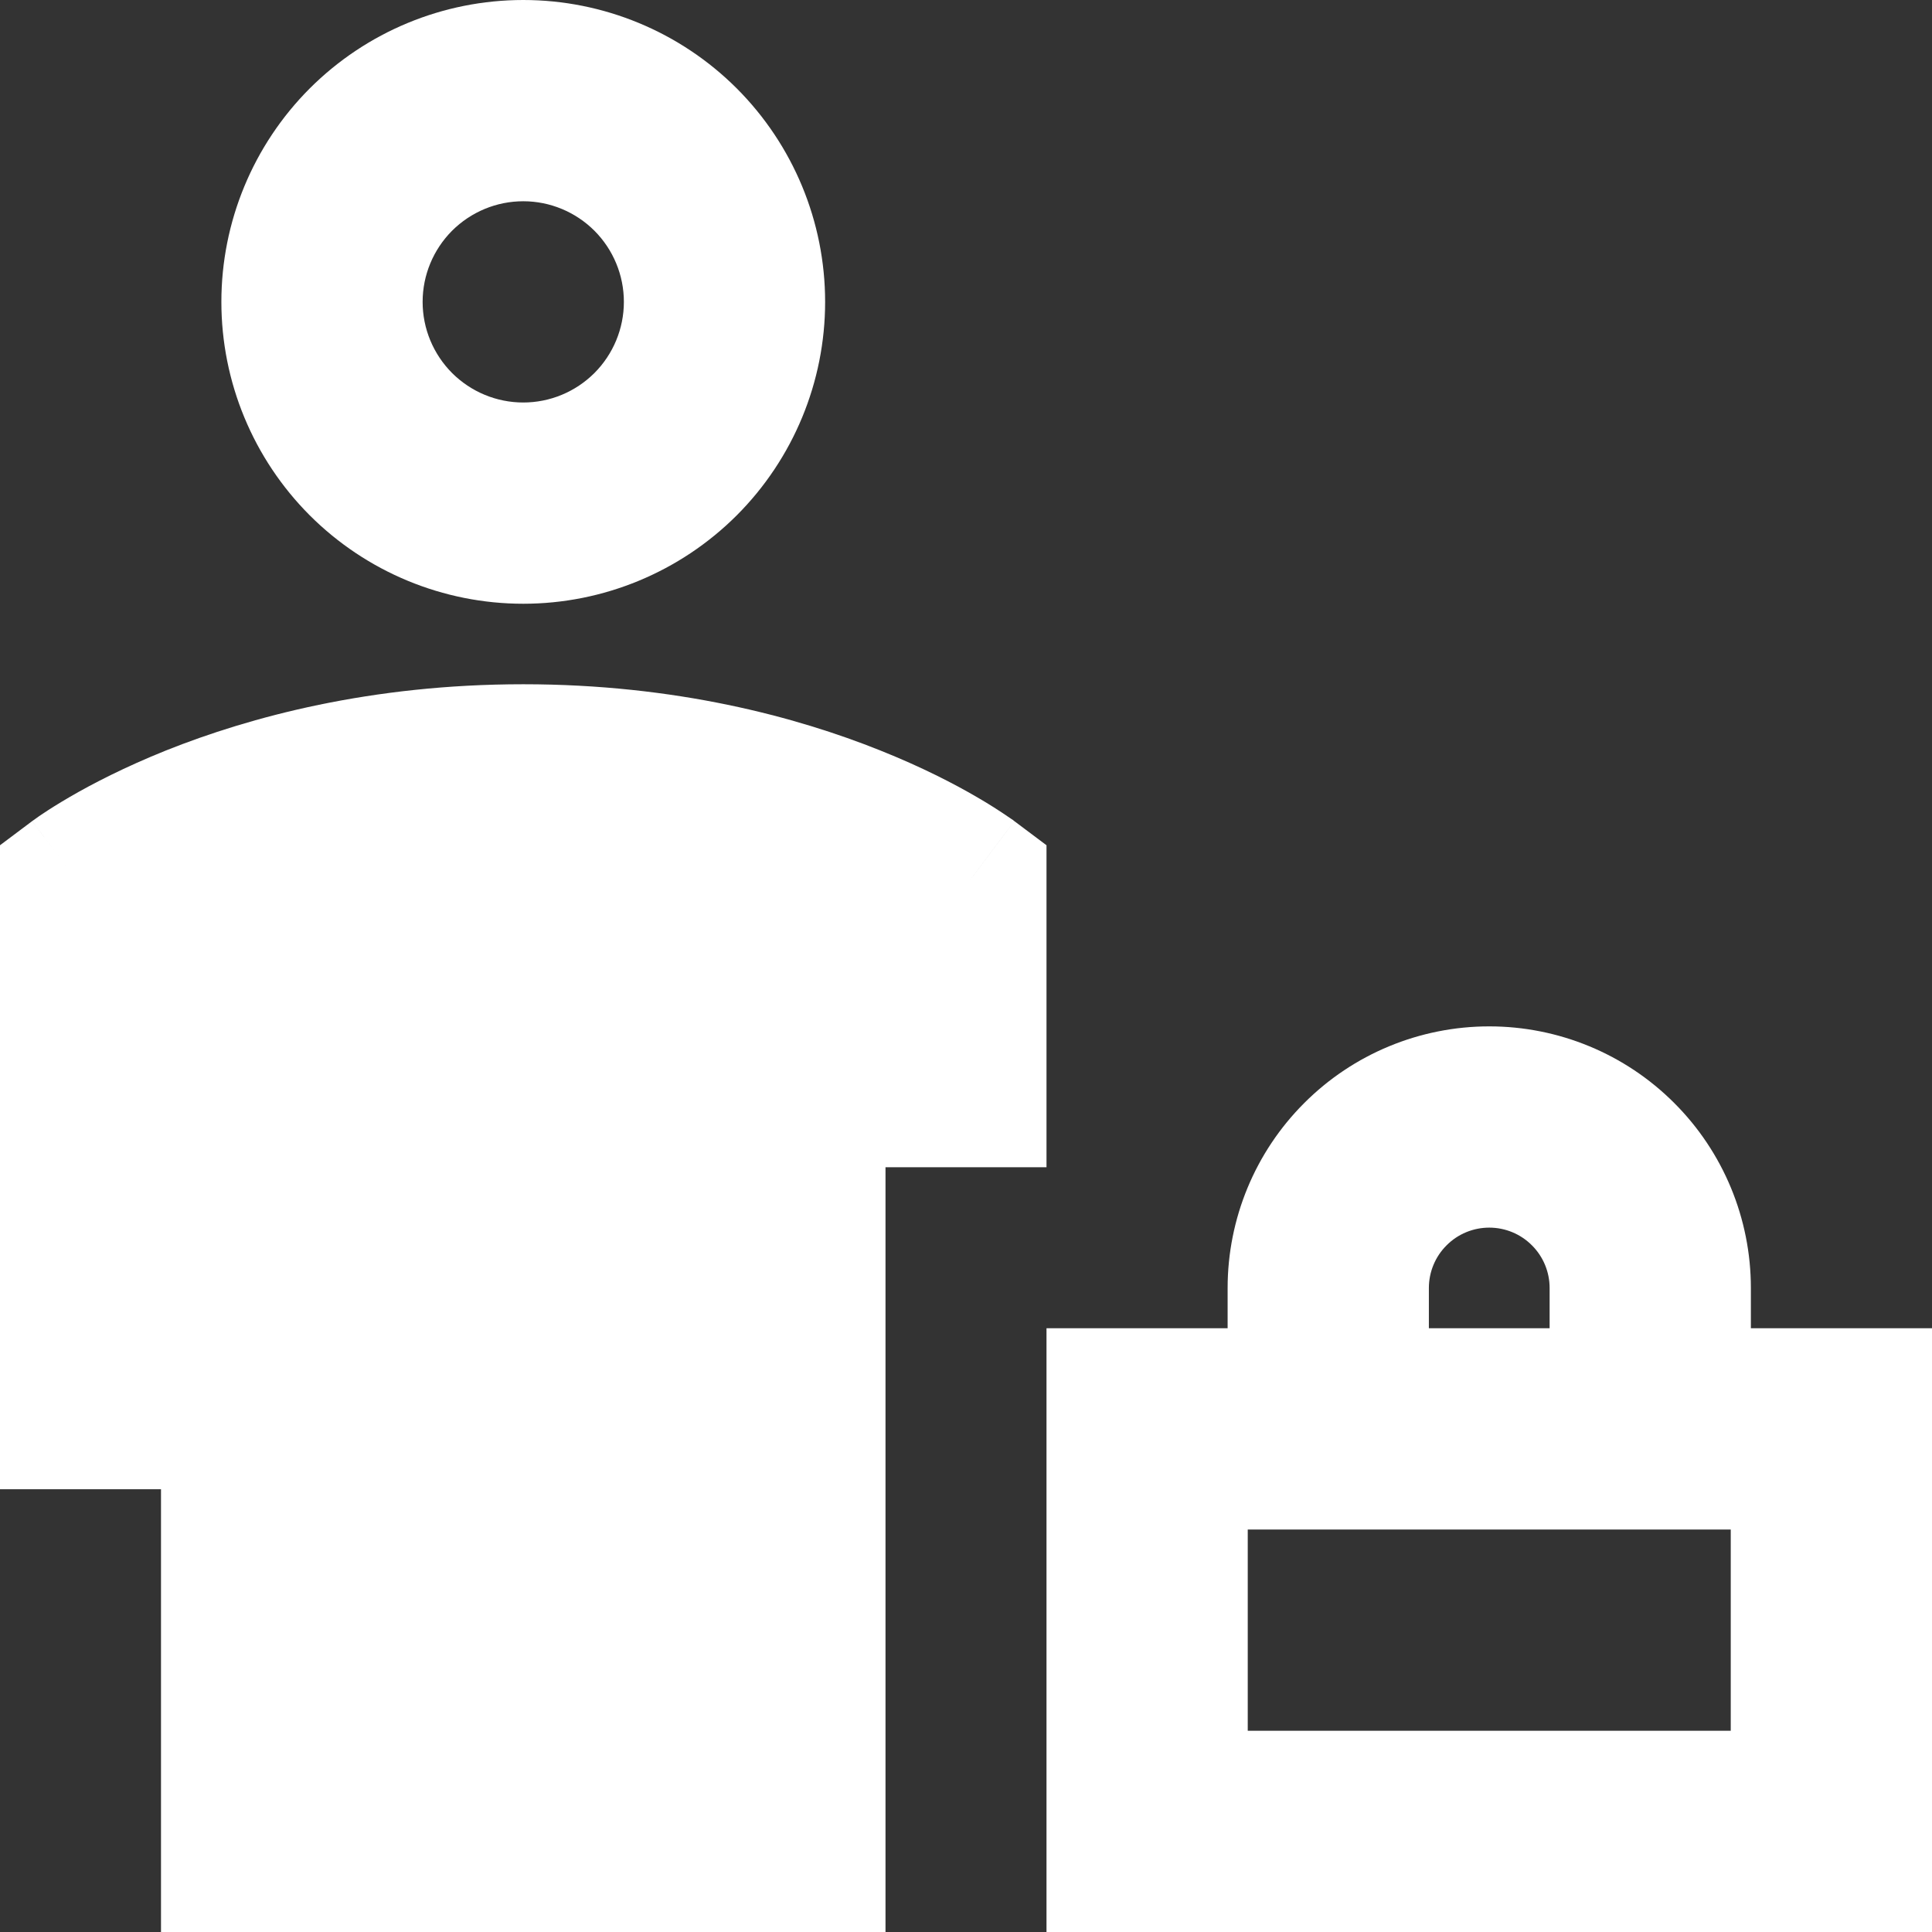 <svg width="24" height="24" viewBox="0 0 24 24" fill="none" xmlns="http://www.w3.org/2000/svg">
<rect x="0" y="0" width="24" height="24" fill="#333333" stroke="none"/>
<g clip-path="url(#clip0_2072_1901)">
<path fill-rule="evenodd" clip-rule="evenodd" d="M5.25 3.75C5.25 3.418 5.382 3.101 5.616 2.866C5.851 2.632 6.168 2.5 6.5 2.5C6.832 2.5 7.149 2.632 7.384 2.866C7.618 3.101 7.75 3.418 7.75 3.75C7.75 4.082 7.618 4.399 7.384 4.634C7.149 4.868 6.832 5 6.5 5C6.168 5 5.851 4.868 5.616 4.634C5.382 4.399 5.25 4.082 5.25 3.75ZM6.5 0C5.505 0 4.552 0.395 3.848 1.098C3.145 1.802 2.75 2.755 2.75 3.75C2.75 4.745 3.145 5.698 3.848 6.402C4.552 7.105 5.505 7.5 6.5 7.5C7.495 7.5 8.448 7.105 9.152 6.402C9.855 5.698 10.25 4.745 10.25 3.75C10.25 2.755 9.855 1.802 9.152 1.098C8.448 0.395 7.495 0 6.5 0ZM12.6 10.2L12.001 10.999L12.523 10.303L12.6 10.2ZM0.4 10.2C0.4 10.2 0.4 10.202 0.475 10.3L0.963 10.95L0.4 10.2ZM0.4 10.2L0.401 10.199L0.403 10.198L0.407 10.195L0.417 10.188L0.445 10.168C0.468 10.151 0.499 10.129 0.538 10.104C0.616 10.051 0.725 9.983 0.865 9.901C1.145 9.738 1.548 9.529 2.066 9.321C3.104 8.907 4.605 8.5 6.5 8.5C8.395 8.5 9.896 8.906 10.934 9.322C11.452 9.529 11.855 9.738 12.134 9.901C12.278 9.984 12.418 10.073 12.554 10.167L12.584 10.187L12.594 10.195L12.597 10.198L12.6 10.2L13 10.5V14.5H11V24H2V18.5H0V10.5L0.4 10.2ZM13 16.5H15.25V16C15.25 15.138 15.592 14.311 16.202 13.702C16.811 13.092 17.638 12.75 18.5 12.75C19.362 12.75 20.189 13.092 20.798 13.702C21.408 14.311 21.75 15.138 21.75 16V16.5H24V24H13V16.5ZM19.25 16.5V16C19.25 15.801 19.171 15.61 19.03 15.47C18.89 15.329 18.699 15.25 18.5 15.25C18.301 15.25 18.11 15.329 17.97 15.47C17.829 15.61 17.75 15.801 17.75 16V16.5H19.25ZM15.5 19V21.5H21.5V19H15.5Z" fill="white"/>
</g>
<defs>
<clipPath id="clip0_2072_1901">
<rect width="24" height="24" fill="white"/>
</clipPath>
</defs>
</svg>
